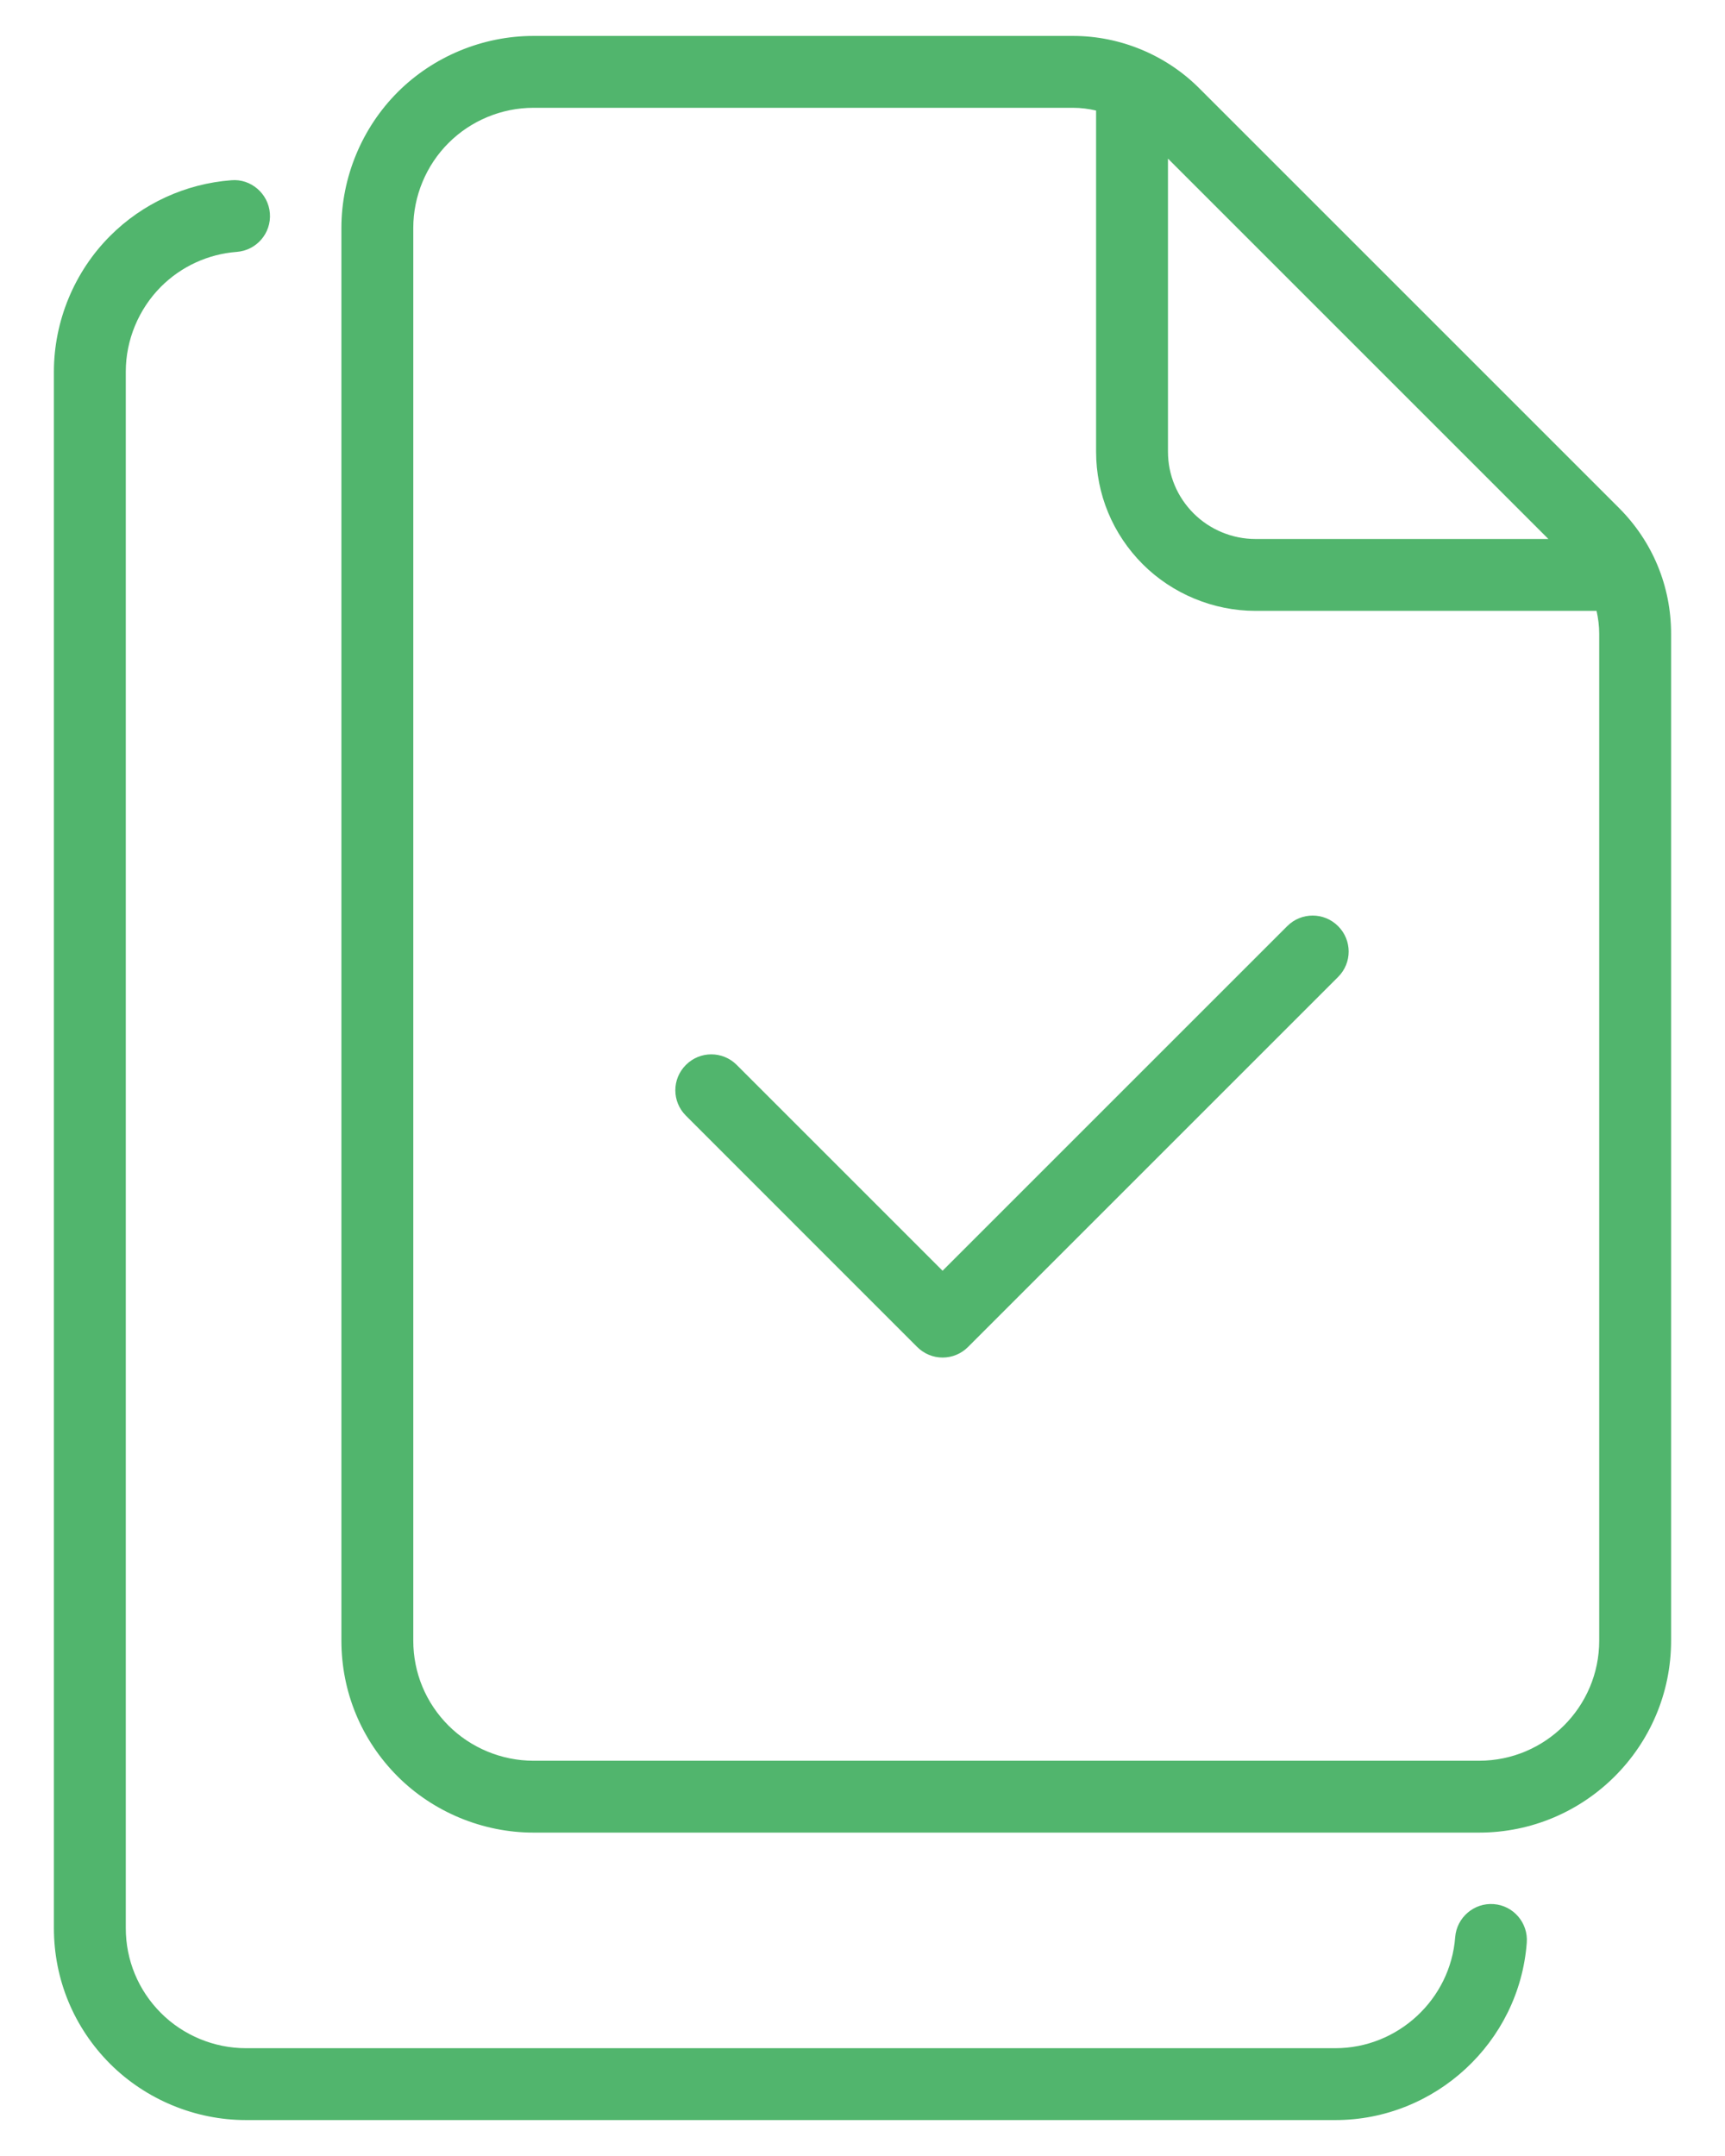 <svg width="24" height="30" viewBox="0 0 24 30" fill="none" xmlns="http://www.w3.org/2000/svg">
<path d="M17.91 12.886L13.114 17.682L10.25 14.818C10.055 14.622 9.738 14.622 9.543 14.818C9.347 15.013 9.347 15.329 9.543 15.524L12.761 18.743C12.855 18.837 12.982 18.89 13.114 18.89C13.248 18.89 13.374 18.837 13.468 18.743L18.617 13.594C18.813 13.399 18.813 13.082 18.617 12.887C18.422 12.691 18.105 12.691 17.91 12.886Z" fill="#51B56D"/>
<path d="M20.782 26.495C20.509 26.474 20.267 26.681 20.246 26.956C20.18 27.822 19.448 28.5 18.579 28.5H3.421C2.981 28.5 2.55 28.322 2.24 28.011C1.924 27.695 1.75 27.275 1.75 26.829V5.171C1.75 4.731 1.929 4.301 2.24 3.989C2.522 3.707 2.897 3.535 3.294 3.505C3.57 3.484 3.776 3.244 3.755 2.969C3.734 2.693 3.489 2.484 3.219 2.508C2.582 2.556 1.983 2.831 1.533 3.282C1.035 3.779 0.75 4.468 0.75 5.171V26.829C0.75 27.543 1.028 28.213 1.532 28.718C2.03 29.215 2.717 29.5 3.421 29.5H18.579C19.969 29.5 21.139 28.416 21.242 27.031C21.263 26.756 21.056 26.515 20.782 26.495Z" fill="#51B56D"/>
<path d="M22.524 7.067L16.683 1.226C16.221 0.764 15.584 0.5 14.931 0.5H7.421C6.718 0.5 6.029 0.785 5.533 1.282C5.035 1.78 4.75 2.468 4.75 3.171V22.829C4.75 23.543 5.028 24.213 5.532 24.718C6.029 25.215 6.718 25.5 7.421 25.5H20.579C22.052 25.5 23.25 24.302 23.25 22.829V8.819C23.25 8.156 22.992 7.535 22.524 7.067ZM16.25 2.207L21.543 7.5H17.466C17.146 7.5 16.833 7.37 16.607 7.144C16.377 6.914 16.25 6.609 16.25 6.284V2.207ZM22.25 22.829C22.25 23.75 21.5 24.5 20.579 24.5H7.421C6.981 24.5 6.551 24.322 6.24 24.011C5.924 23.695 5.75 23.275 5.75 22.829V3.171C5.75 2.731 5.928 2.301 6.24 1.99C6.551 1.678 6.981 1.5 7.421 1.5H14.931C15.039 1.5 15.146 1.514 15.25 1.538V6.284C15.25 6.875 15.48 7.431 15.899 7.851C16.312 8.264 16.884 8.5 17.466 8.5H22.213C22.236 8.604 22.25 8.71 22.25 8.819L22.25 22.829Z" fill="#51B56D"/>
</svg>
